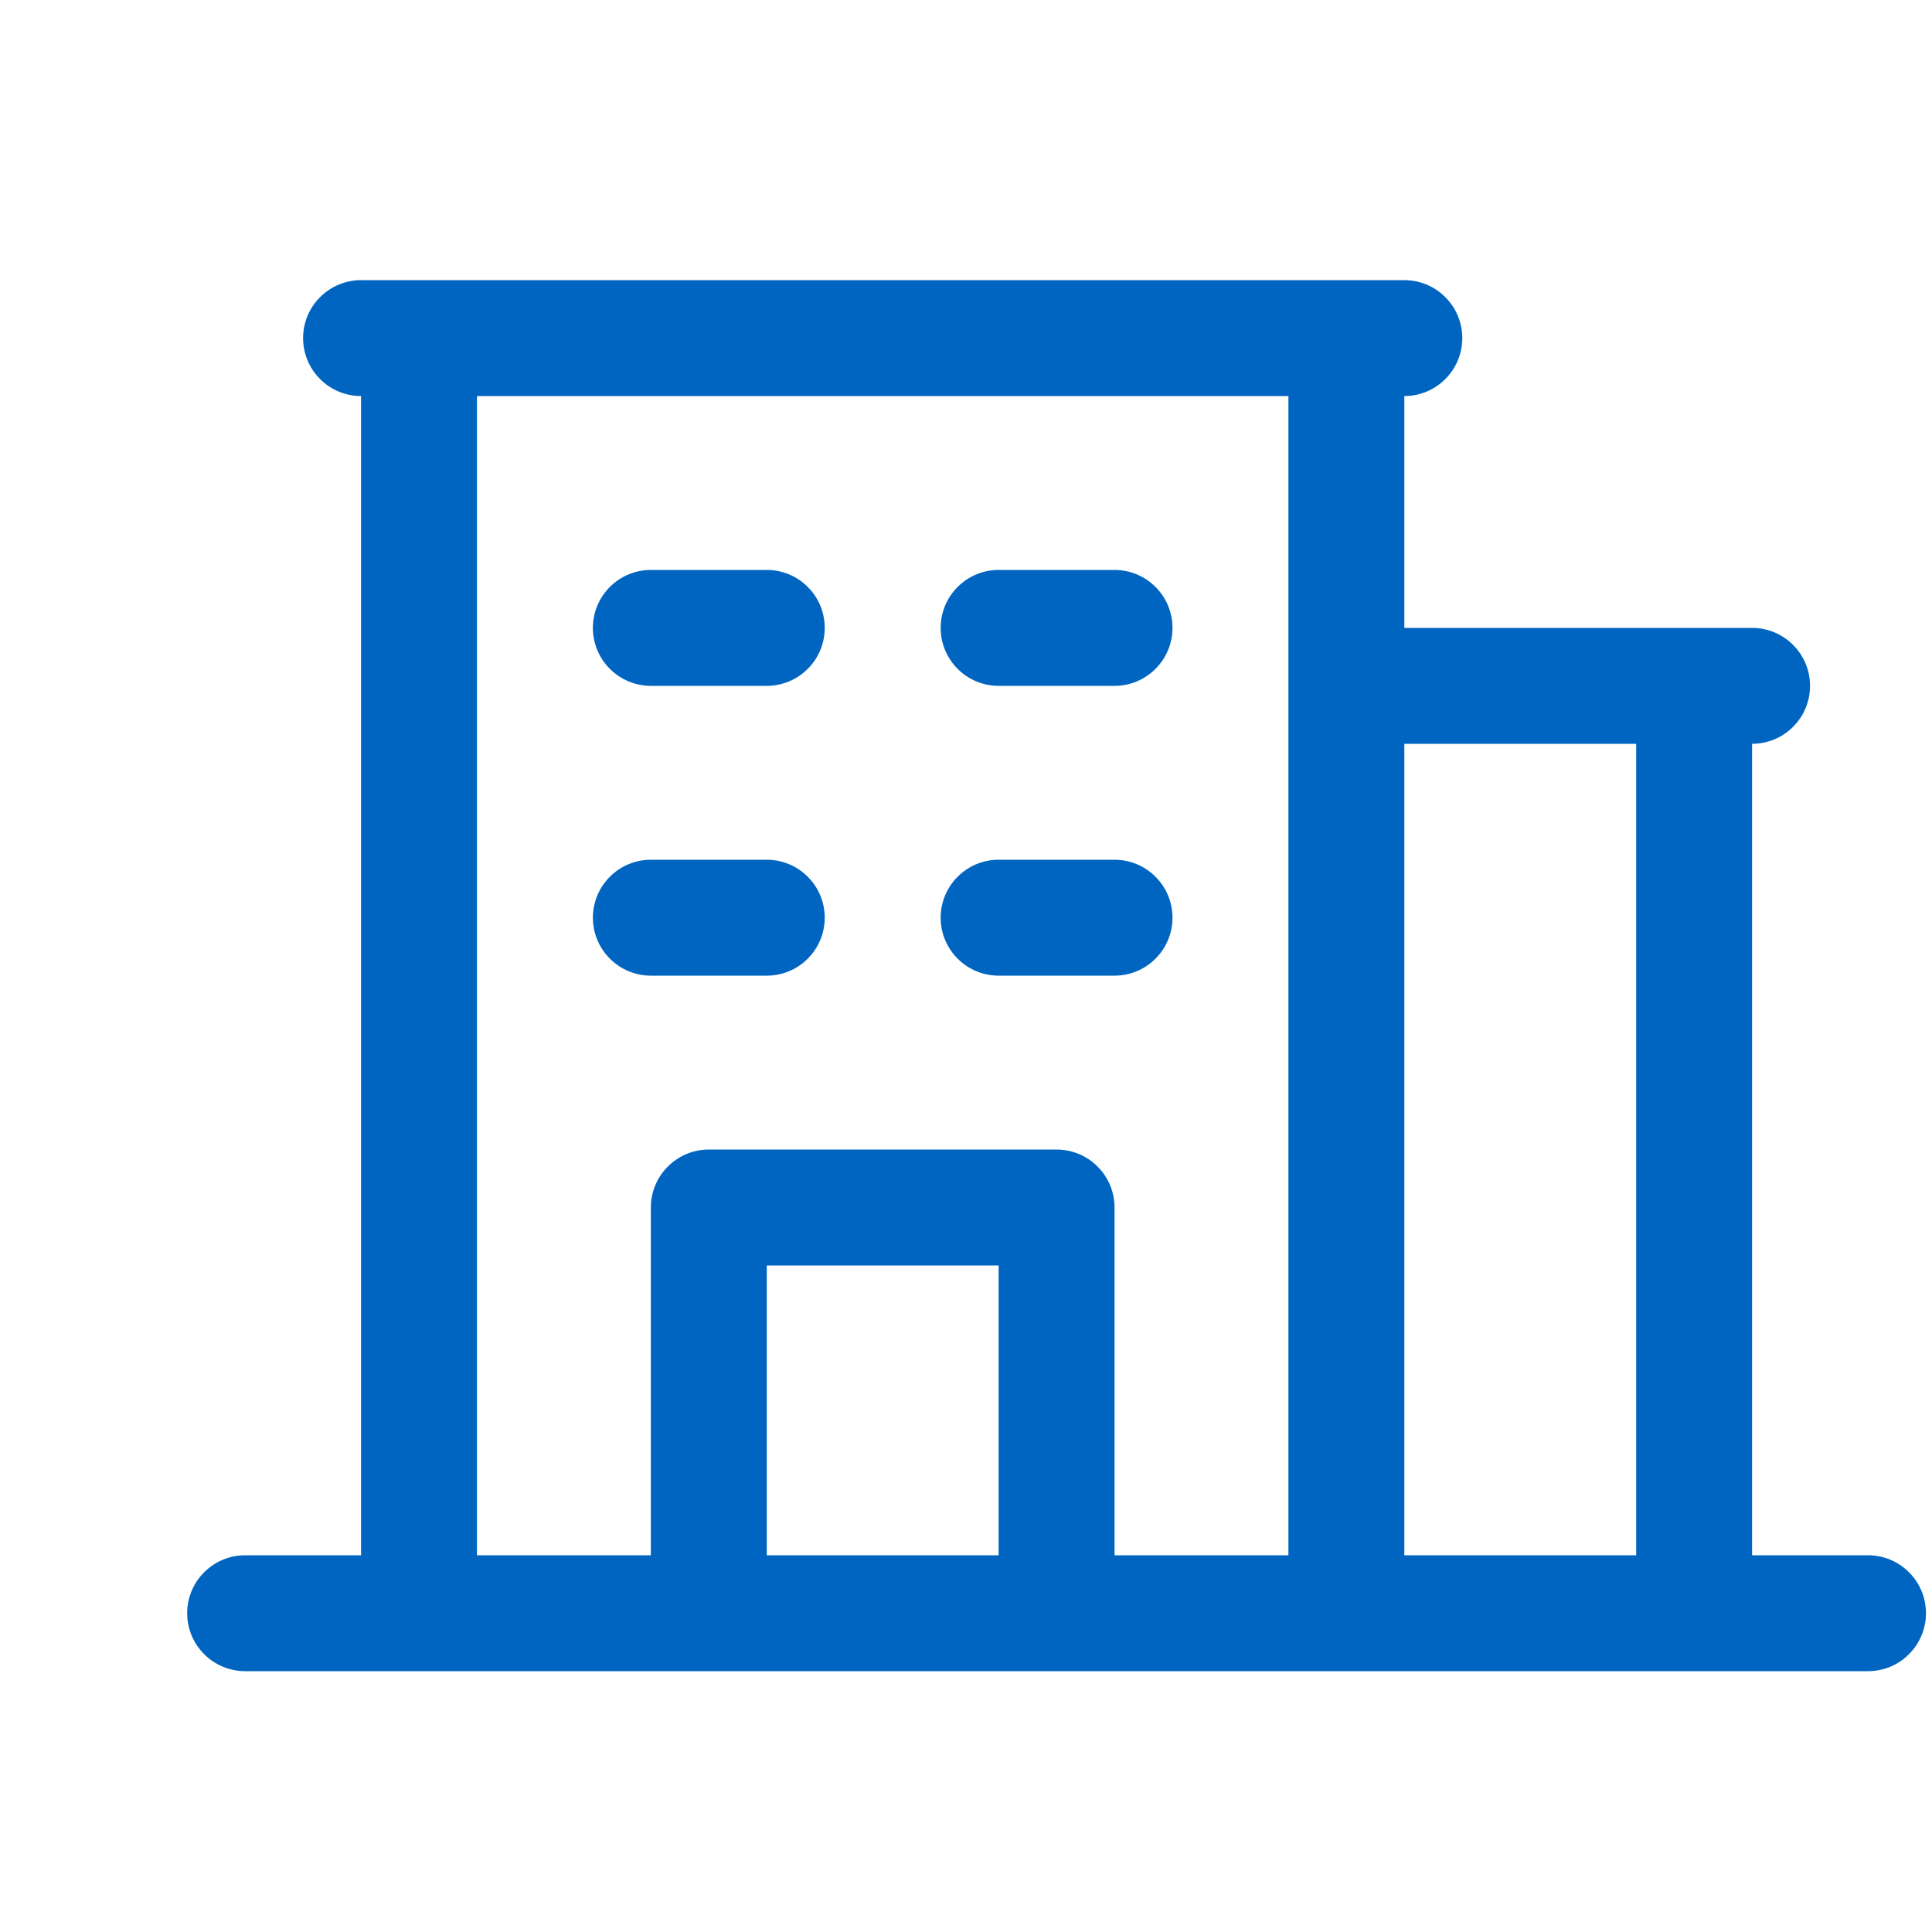 <svg width="25" height="25" viewBox="0 0 25 25" fill="none" xmlns="http://www.w3.org/2000/svg">
<g clip-path="url(#clip0_4422_56682)">
<path d="M24.172 20.125H22.672V9.625C22.871 9.625 23.062 9.546 23.202 9.405C23.343 9.265 23.422 9.074 23.422 8.875C23.422 8.676 23.343 8.485 23.202 8.345C23.062 8.204 22.871 8.125 22.672 8.125H18.172V5.125C18.371 5.125 18.562 5.046 18.702 4.905C18.843 4.765 18.922 4.574 18.922 4.375C18.922 4.176 18.843 3.985 18.702 3.845C18.562 3.704 18.371 3.625 18.172 3.625H4.672C4.473 3.625 4.282 3.704 4.142 3.845C4.001 3.985 3.922 4.176 3.922 4.375C3.922 4.574 4.001 4.765 4.142 4.905C4.282 5.046 4.473 5.125 4.672 5.125V20.125H3.172C2.973 20.125 2.782 20.204 2.642 20.345C2.501 20.485 2.422 20.676 2.422 20.875C2.422 21.074 2.501 21.265 2.642 21.405C2.782 21.546 2.973 21.625 3.172 21.625H24.172C24.371 21.625 24.562 21.546 24.702 21.405C24.843 21.265 24.922 21.074 24.922 20.875C24.922 20.676 24.843 20.485 24.702 20.345C24.562 20.204 24.371 20.125 24.172 20.125ZM21.172 9.625V20.125H18.172V9.625H21.172ZM6.172 5.125H16.672V20.125H14.422V15.625C14.422 15.426 14.343 15.235 14.202 15.095C14.062 14.954 13.871 14.875 13.672 14.875H9.172C8.973 14.875 8.782 14.954 8.642 15.095C8.501 15.235 8.422 15.426 8.422 15.625V20.125H6.172V5.125ZM12.922 20.125H9.922V16.375H12.922V20.125ZM7.672 8.125C7.672 7.926 7.751 7.735 7.892 7.595C8.032 7.454 8.223 7.375 8.422 7.375H9.922C10.121 7.375 10.312 7.454 10.452 7.595C10.593 7.735 10.672 7.926 10.672 8.125C10.672 8.324 10.593 8.515 10.452 8.655C10.312 8.796 10.121 8.875 9.922 8.875H8.422C8.223 8.875 8.032 8.796 7.892 8.655C7.751 8.515 7.672 8.324 7.672 8.125ZM12.172 8.125C12.172 7.926 12.251 7.735 12.392 7.595C12.532 7.454 12.723 7.375 12.922 7.375H14.422C14.621 7.375 14.812 7.454 14.952 7.595C15.093 7.735 15.172 7.926 15.172 8.125C15.172 8.324 15.093 8.515 14.952 8.655C14.812 8.796 14.621 8.875 14.422 8.875H12.922C12.723 8.875 12.532 8.796 12.392 8.655C12.251 8.515 12.172 8.324 12.172 8.125ZM7.672 11.875C7.672 11.676 7.751 11.485 7.892 11.345C8.032 11.204 8.223 11.125 8.422 11.125H9.922C10.121 11.125 10.312 11.204 10.452 11.345C10.593 11.485 10.672 11.676 10.672 11.875C10.672 12.074 10.593 12.265 10.452 12.405C10.312 12.546 10.121 12.625 9.922 12.625H8.422C8.223 12.625 8.032 12.546 7.892 12.405C7.751 12.265 7.672 12.074 7.672 11.875ZM12.172 11.875C12.172 11.676 12.251 11.485 12.392 11.345C12.532 11.204 12.723 11.125 12.922 11.125H14.422C14.621 11.125 14.812 11.204 14.952 11.345C15.093 11.485 15.172 11.676 15.172 11.875C15.172 12.074 15.093 12.265 14.952 12.405C14.812 12.546 14.621 12.625 14.422 12.625H12.922C12.723 12.625 12.532 12.546 12.392 12.405C12.251 12.265 12.172 12.074 12.172 11.875Z" fill="#0065C1"/>
</g>
<defs>
<clipPath id="clip0_4422_56682">
<rect width="24" height="24" fill="white" transform="translate(0.922 0.625)"/>
</clipPath>
</defs>
</svg>

